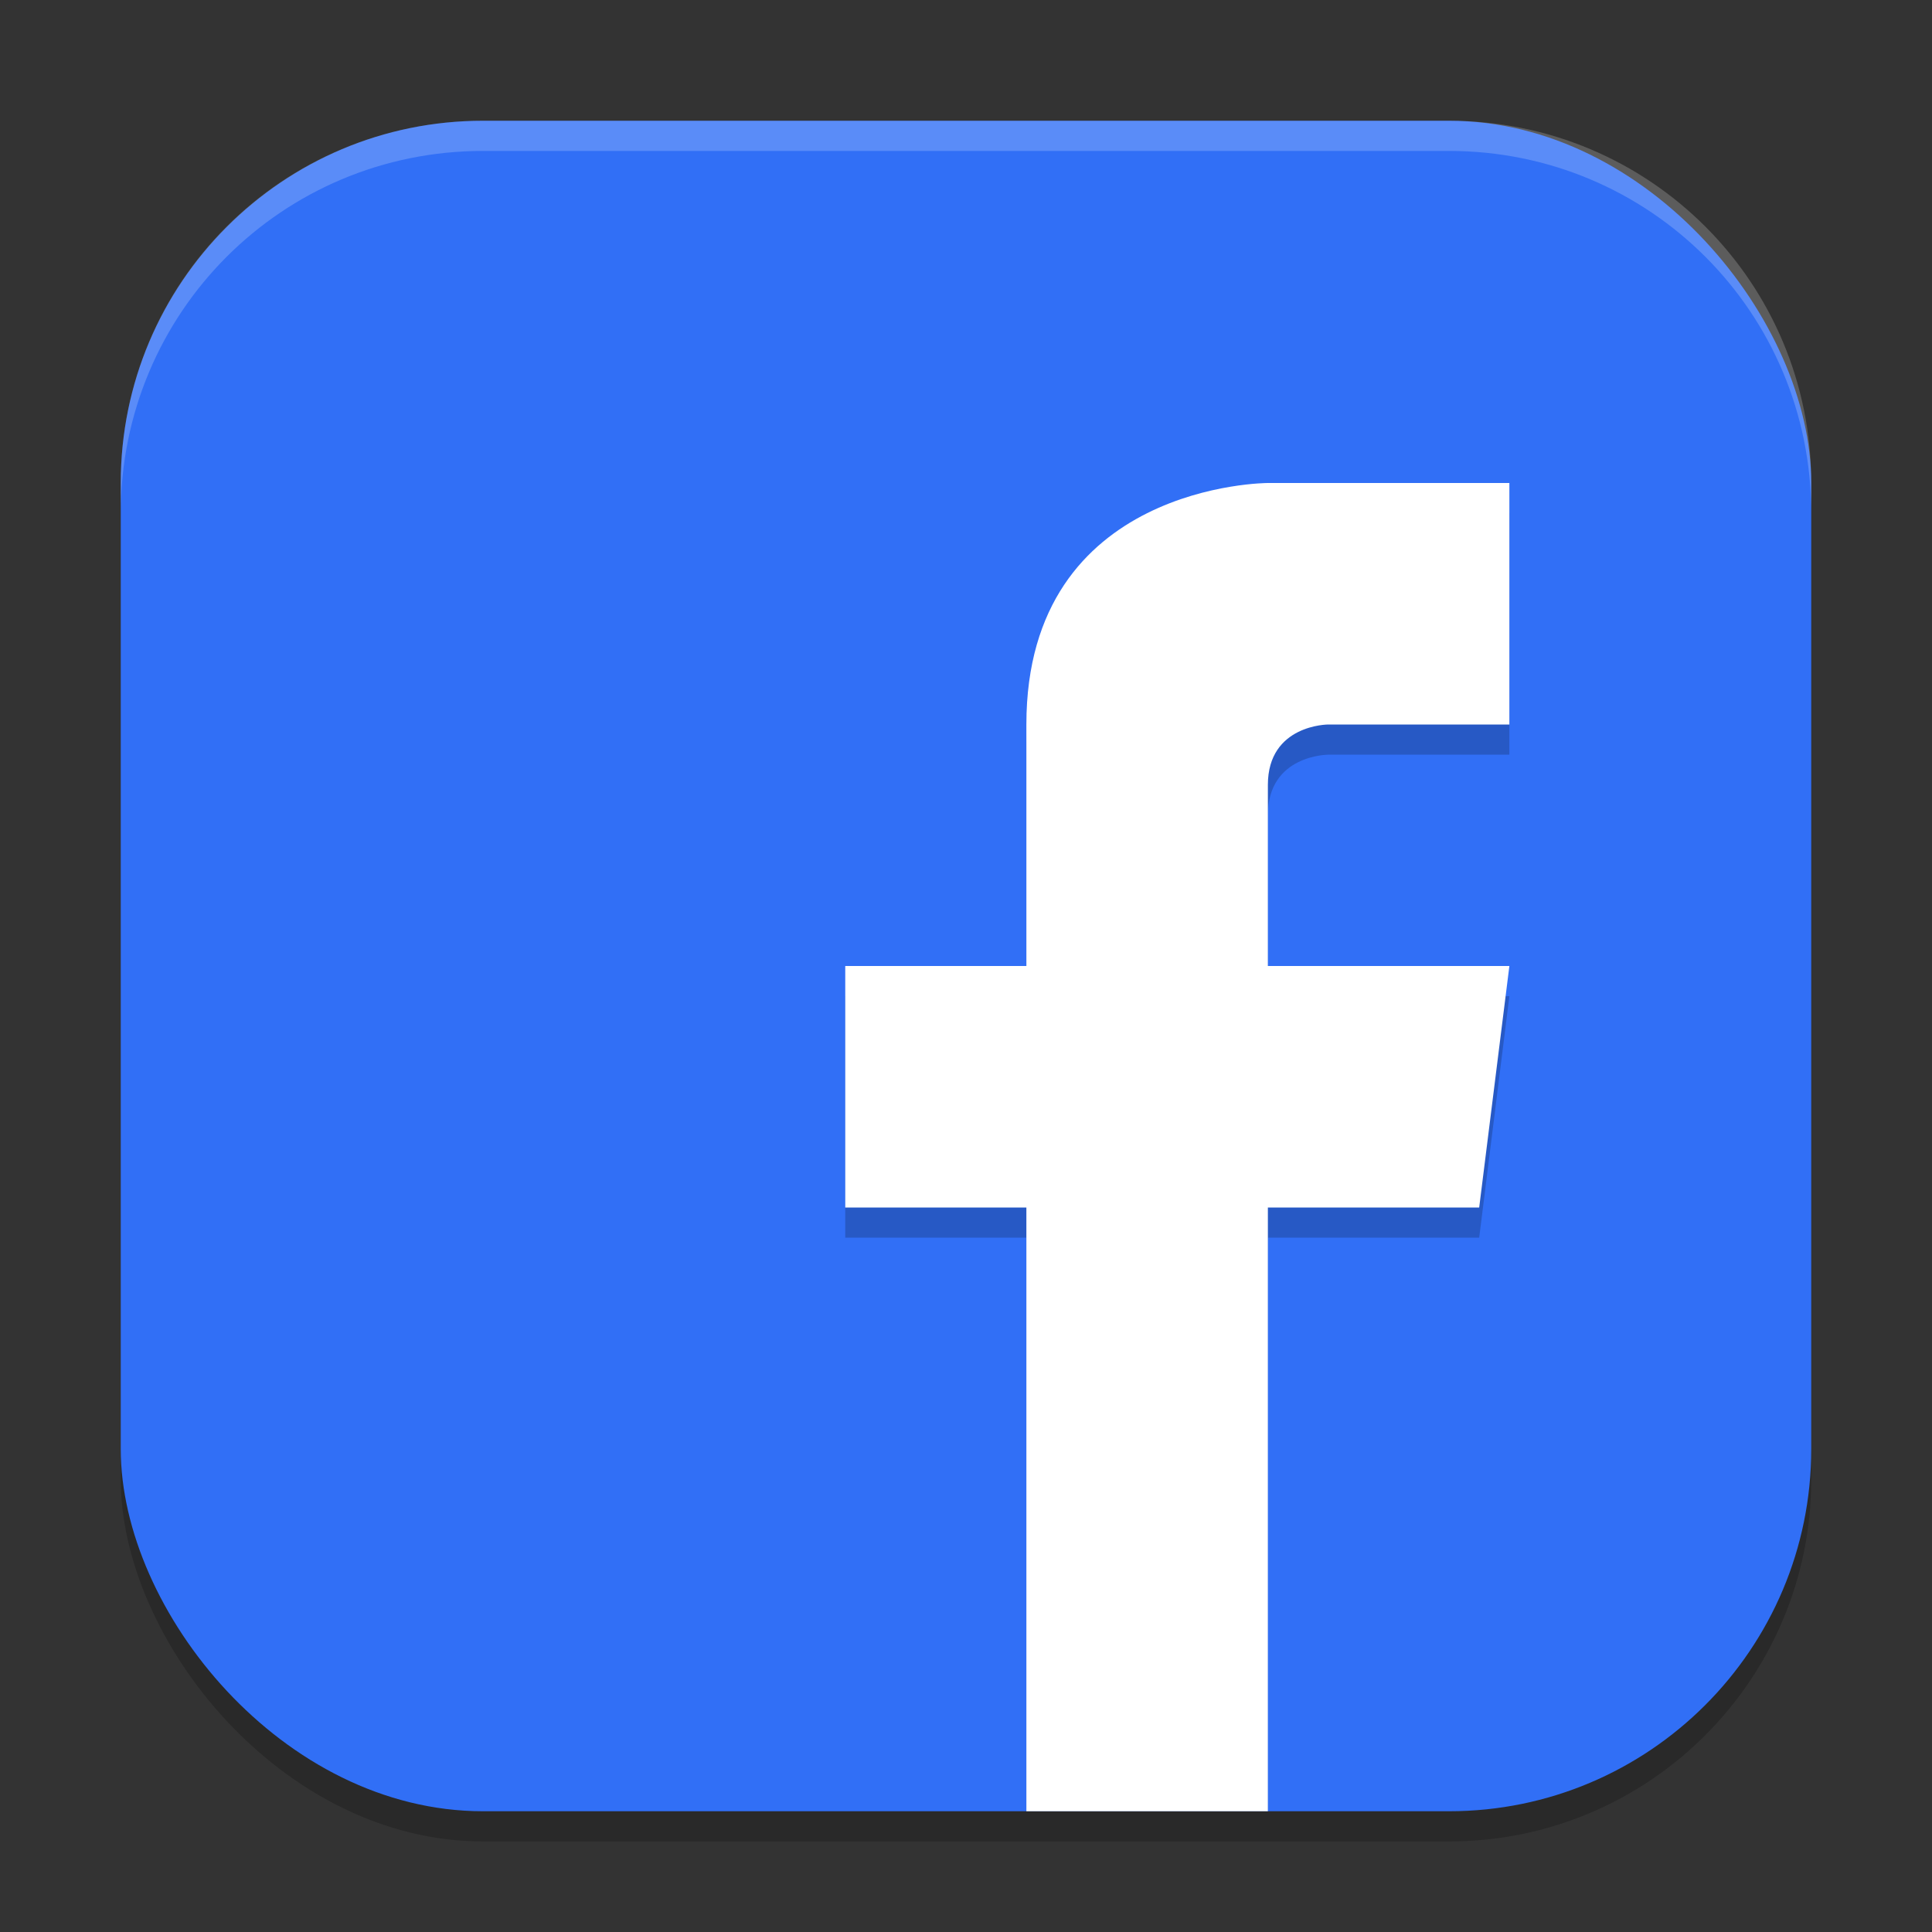 <?xml version="1.0" encoding="UTF-8" standalone="no"?>
<!-- Created with Inkscape (http://www.inkscape.org/) -->

<svg
   width="64"
   height="64"
   viewBox="0 0 64 64"
   version="1.1"
   id="svg5"
   inkscape:version="1.3 (0e150ed6c4, 2023-07-21)"
   sodipodi:docname="facebook.svg"
   xmlns:inkscape="http://www.inkscape.org/namespaces/inkscape"
   xmlns:sodipodi="http://sodipodi.sourceforge.net/DTD/sodipodi-0.dtd"
   xmlns="http://www.w3.org/2000/svg"
   xmlns:svg="http://www.w3.org/2000/svg">
  <rect x="0" y="0" width="64" height="64" fill="#333333" stroke="none"/>
  <sodipodi:namedview
     id="namedview7"
     pagecolor="#ffffff"
     bordercolor="#000000"
     borderopacity="0.25"
     inkscape:showpageshadow="2"
     inkscape:pageopacity="0.0"
     inkscape:pagecheckerboard="0"
     inkscape:deskcolor="#d1d1d1"
     inkscape:document-units="px"
     showgrid="false"
     inkscape:zoom="12.234375"
     inkscape:cx="31.959132"
     inkscape:cy="32"
     inkscape:window-width="1920"
     inkscape:window-height="984"
     inkscape:window-x="0"
     inkscape:window-y="29"
     inkscape:window-maximized="1"
     inkscape:current-layer="svg5" />
  <defs
     id="defs2" />
  <rect
     style="opacity:0.2;fill:#000000;stroke-width:4;stroke-linecap:square"
     id="rect234"
     width="56"
     height="56"
     x="4"
     y="5"
     ry="12" />
  <rect
     style="fill:#316ff6;fill-opacity:1;stroke-width:4;stroke-linecap:square"
     id="rect396"
     width="56"
     height="56"
     x="4"
     y="4"
     ry="12" />
  <path
     id="path1"
     style="opacity:0.2;fill:#000000;stroke-width:2"
     d="m 42,17 c 0,0 -8,8e-6 -8,8 v 8 H 28 v 8 h 6 v 19 h 8 v -19 h 7 l 1,-8 h -8 v -6 c 0,-2 2,-2 2,-2 h 6 v -8 z" />
  <path
     fill="#ffffff"
     d="m 42,16 c 0,0 -8,0 -8,8 v 8 H 28 v 8 h 6 v 20 h 8 v -20 h 7 l 1,-8 h -8 v -6 c 0,-2 2,-2 2,-2 h 6 v -8 z"
     id="path2"
     style="stroke-width:2" />
  <g
     id="g361"
     transform="matrix(1,0,0,1,6.9868118e-5,6.9868118e-5)" />
  <path
     id="path1040"
     style="opacity:0.2;fill:#ffffff;stroke-width:4;stroke-linecap:square"
     d="M 16,4 C 9.352,4 4,9.352 4,16 v 1 C 4,10.352 9.352,5 16,5 h 32 c 6.648,0 12,5.352 12,12 v -1 c 0,-6.648 -5.352,-12 -12,-12 z" />
</svg>
